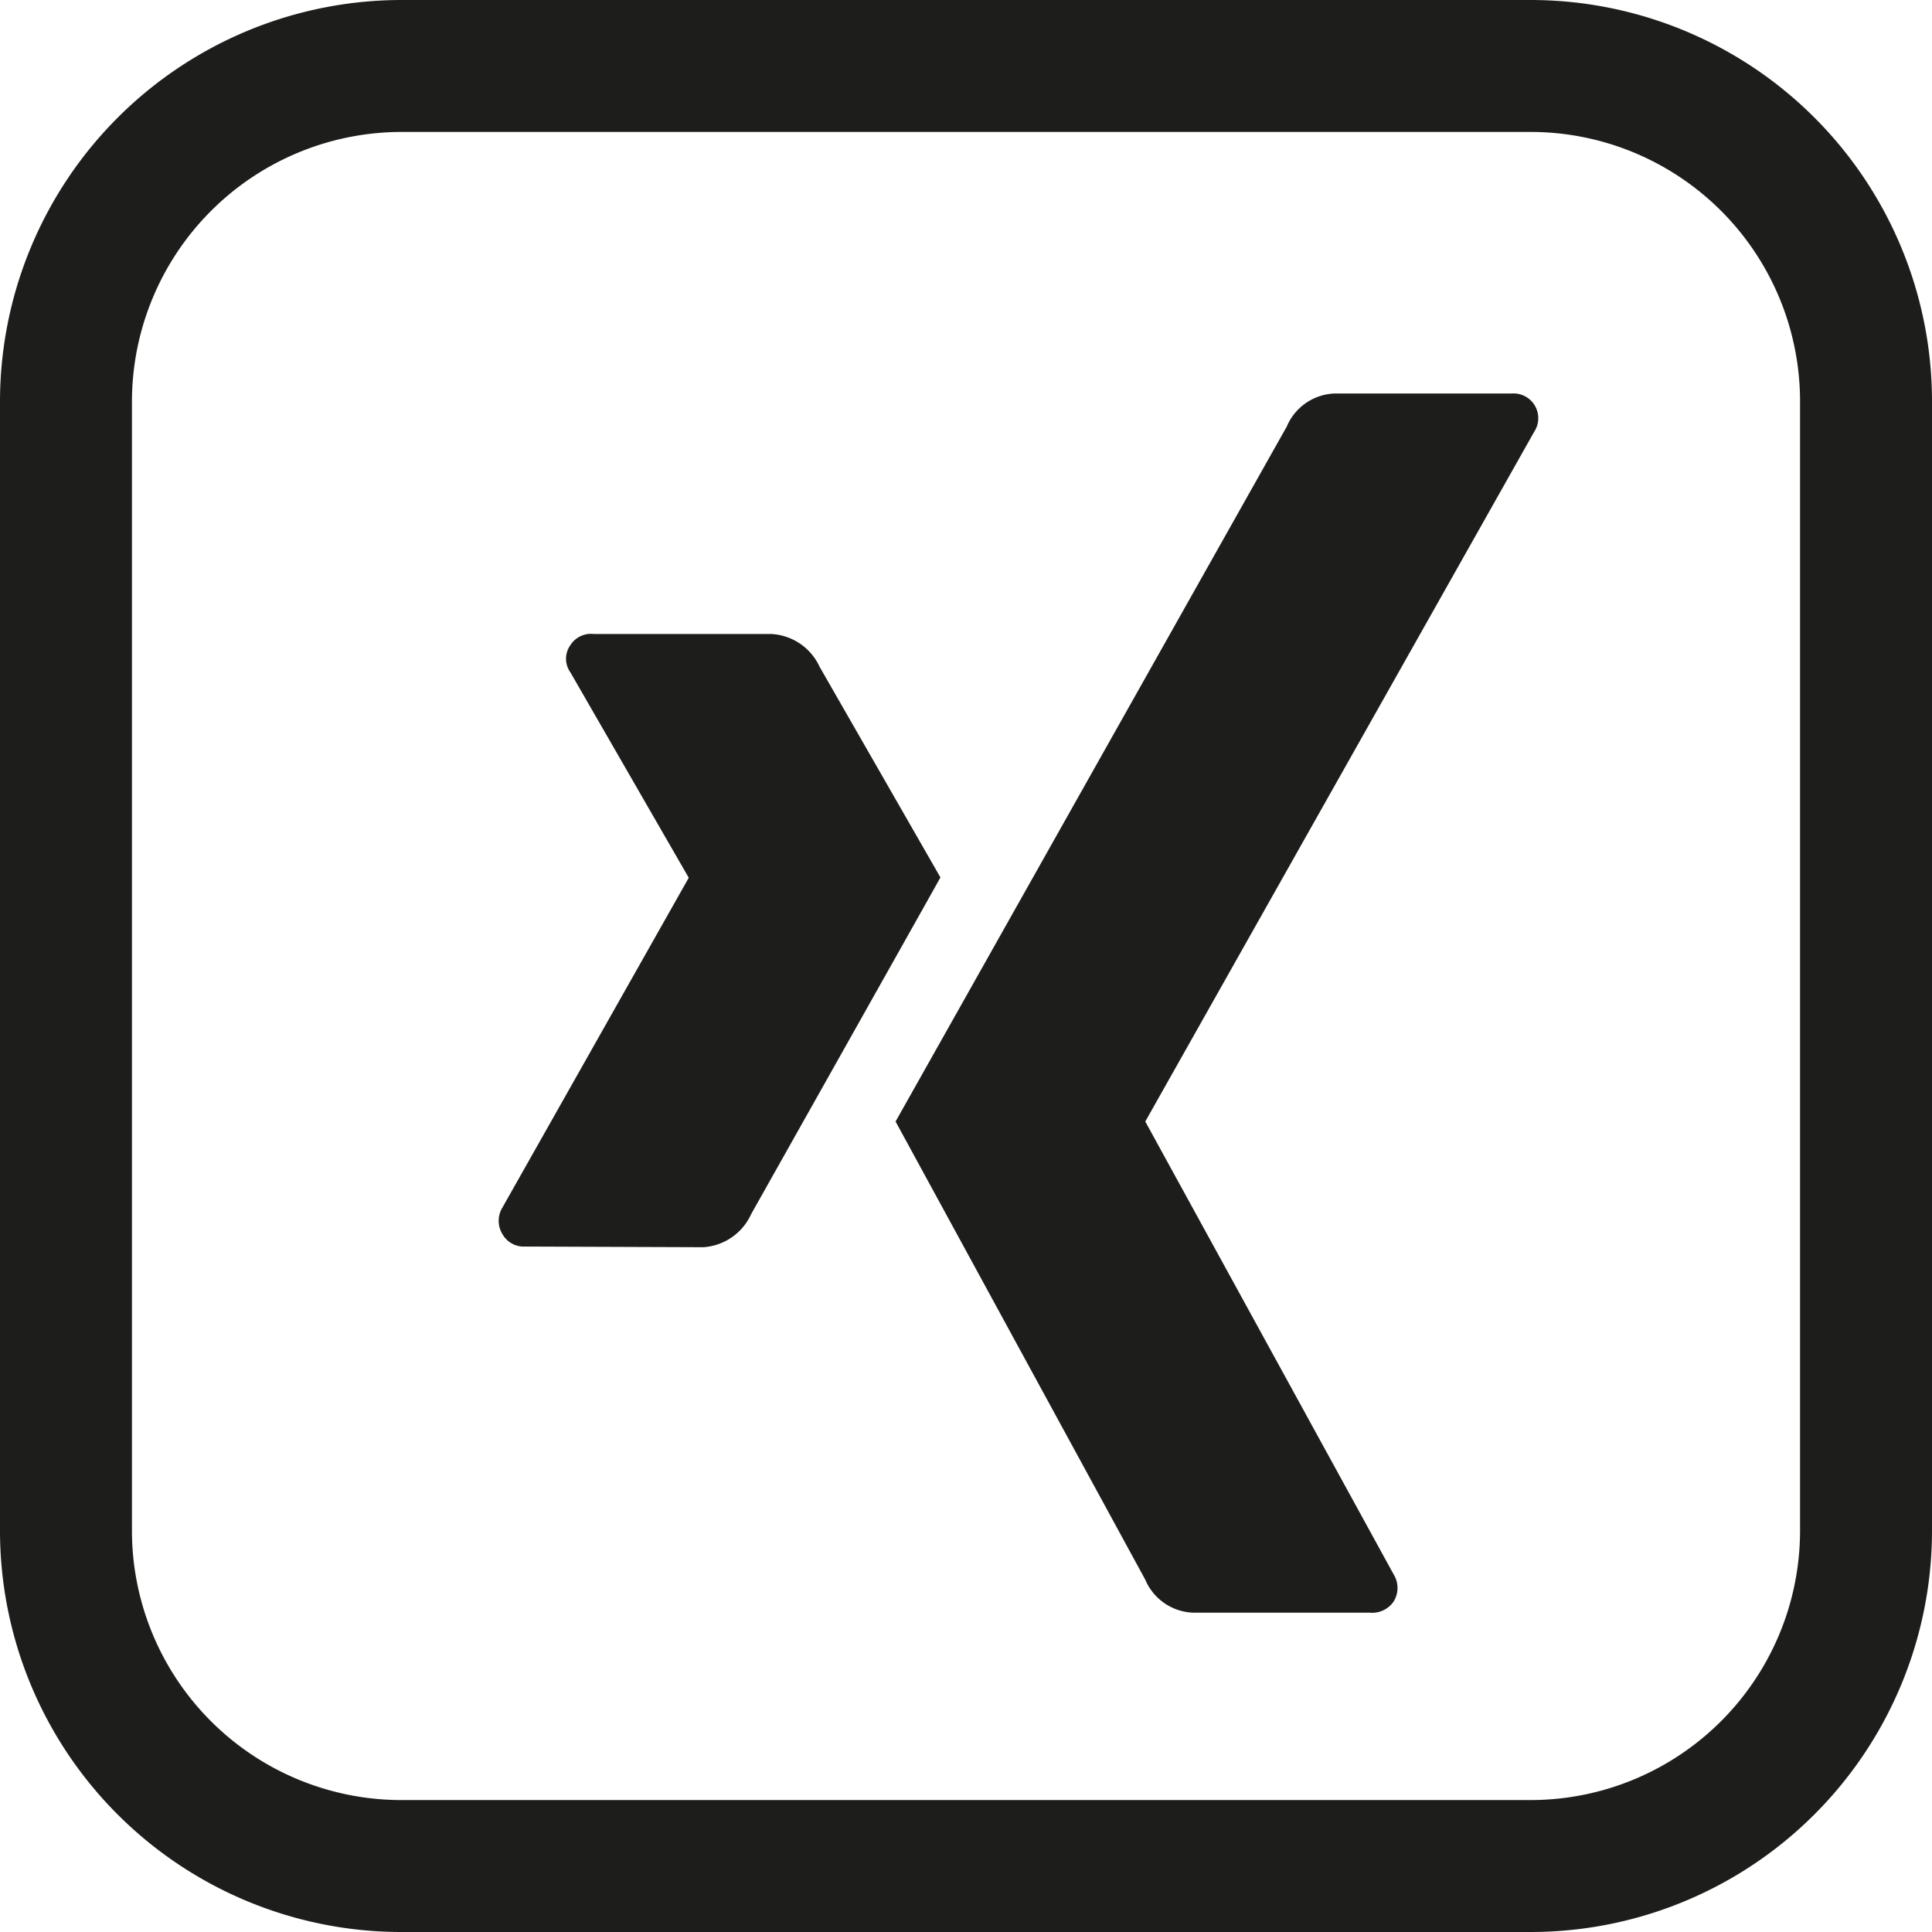 <svg xmlns="http://www.w3.org/2000/svg" viewBox="0 0 58.57 58.57"><defs><style>.a1f2d150-15e8-4488-aa20-64067358c72f{fill:none;stroke:#1d1d1b;stroke-linecap:round;stroke-linejoin:round;stroke-width:4px;}.bdc70465-11ea-464f-b9ce-687c0ecb63b4{fill:#1d1d1b;}</style></defs><g id="a5935d97-fba0-433c-9927-d3f52e39cbc7" data-name="Ebene 2"><g id="bdc45695-3628-49a7-b319-577ac7b4ac78" data-name="Ebene 1"><path class="a1f2d150-15e8-4488-aa20-64067358c72f" d="M12.18,2H46.4A10.17,10.17,0,0,1,56.57,12.17V46.4A10.17,10.17,0,0,1,46.4,56.57H12.17A10.17,10.17,0,0,1,2,46.4V12.18A10.18,10.18,0,0,1,12.18,2Z"/><path class="bdc70465-11ea-464f-b9ce-687c0ecb63b4" d="M21.32,37.81a1.71,1.71,0,0,0,1.45-1Q28.29,27,28.51,26.6l-3.66-6.38a1.71,1.71,0,0,0-1.47-1H18a.74.74,0,0,0-.71.34.71.71,0,0,0,0,.82l3.59,6.23s0,0,0,0l-5.65,10a.77.77,0,0,0,0,.8.74.74,0,0,0,.69.38Z"/><path class="bdc70465-11ea-464f-b9ce-687c0ecb63b4" d="M45.82,11.93H40.44a1.64,1.64,0,0,0-1.43,1L27.15,34l7.57,13.89a1.64,1.64,0,0,0,1.48,1h5.33a.79.79,0,0,0,.72-.34.78.78,0,0,0,0-.82L34.72,34v0L46.51,13.09a.75.75,0,0,0-.69-1.16"/></g></g></svg>